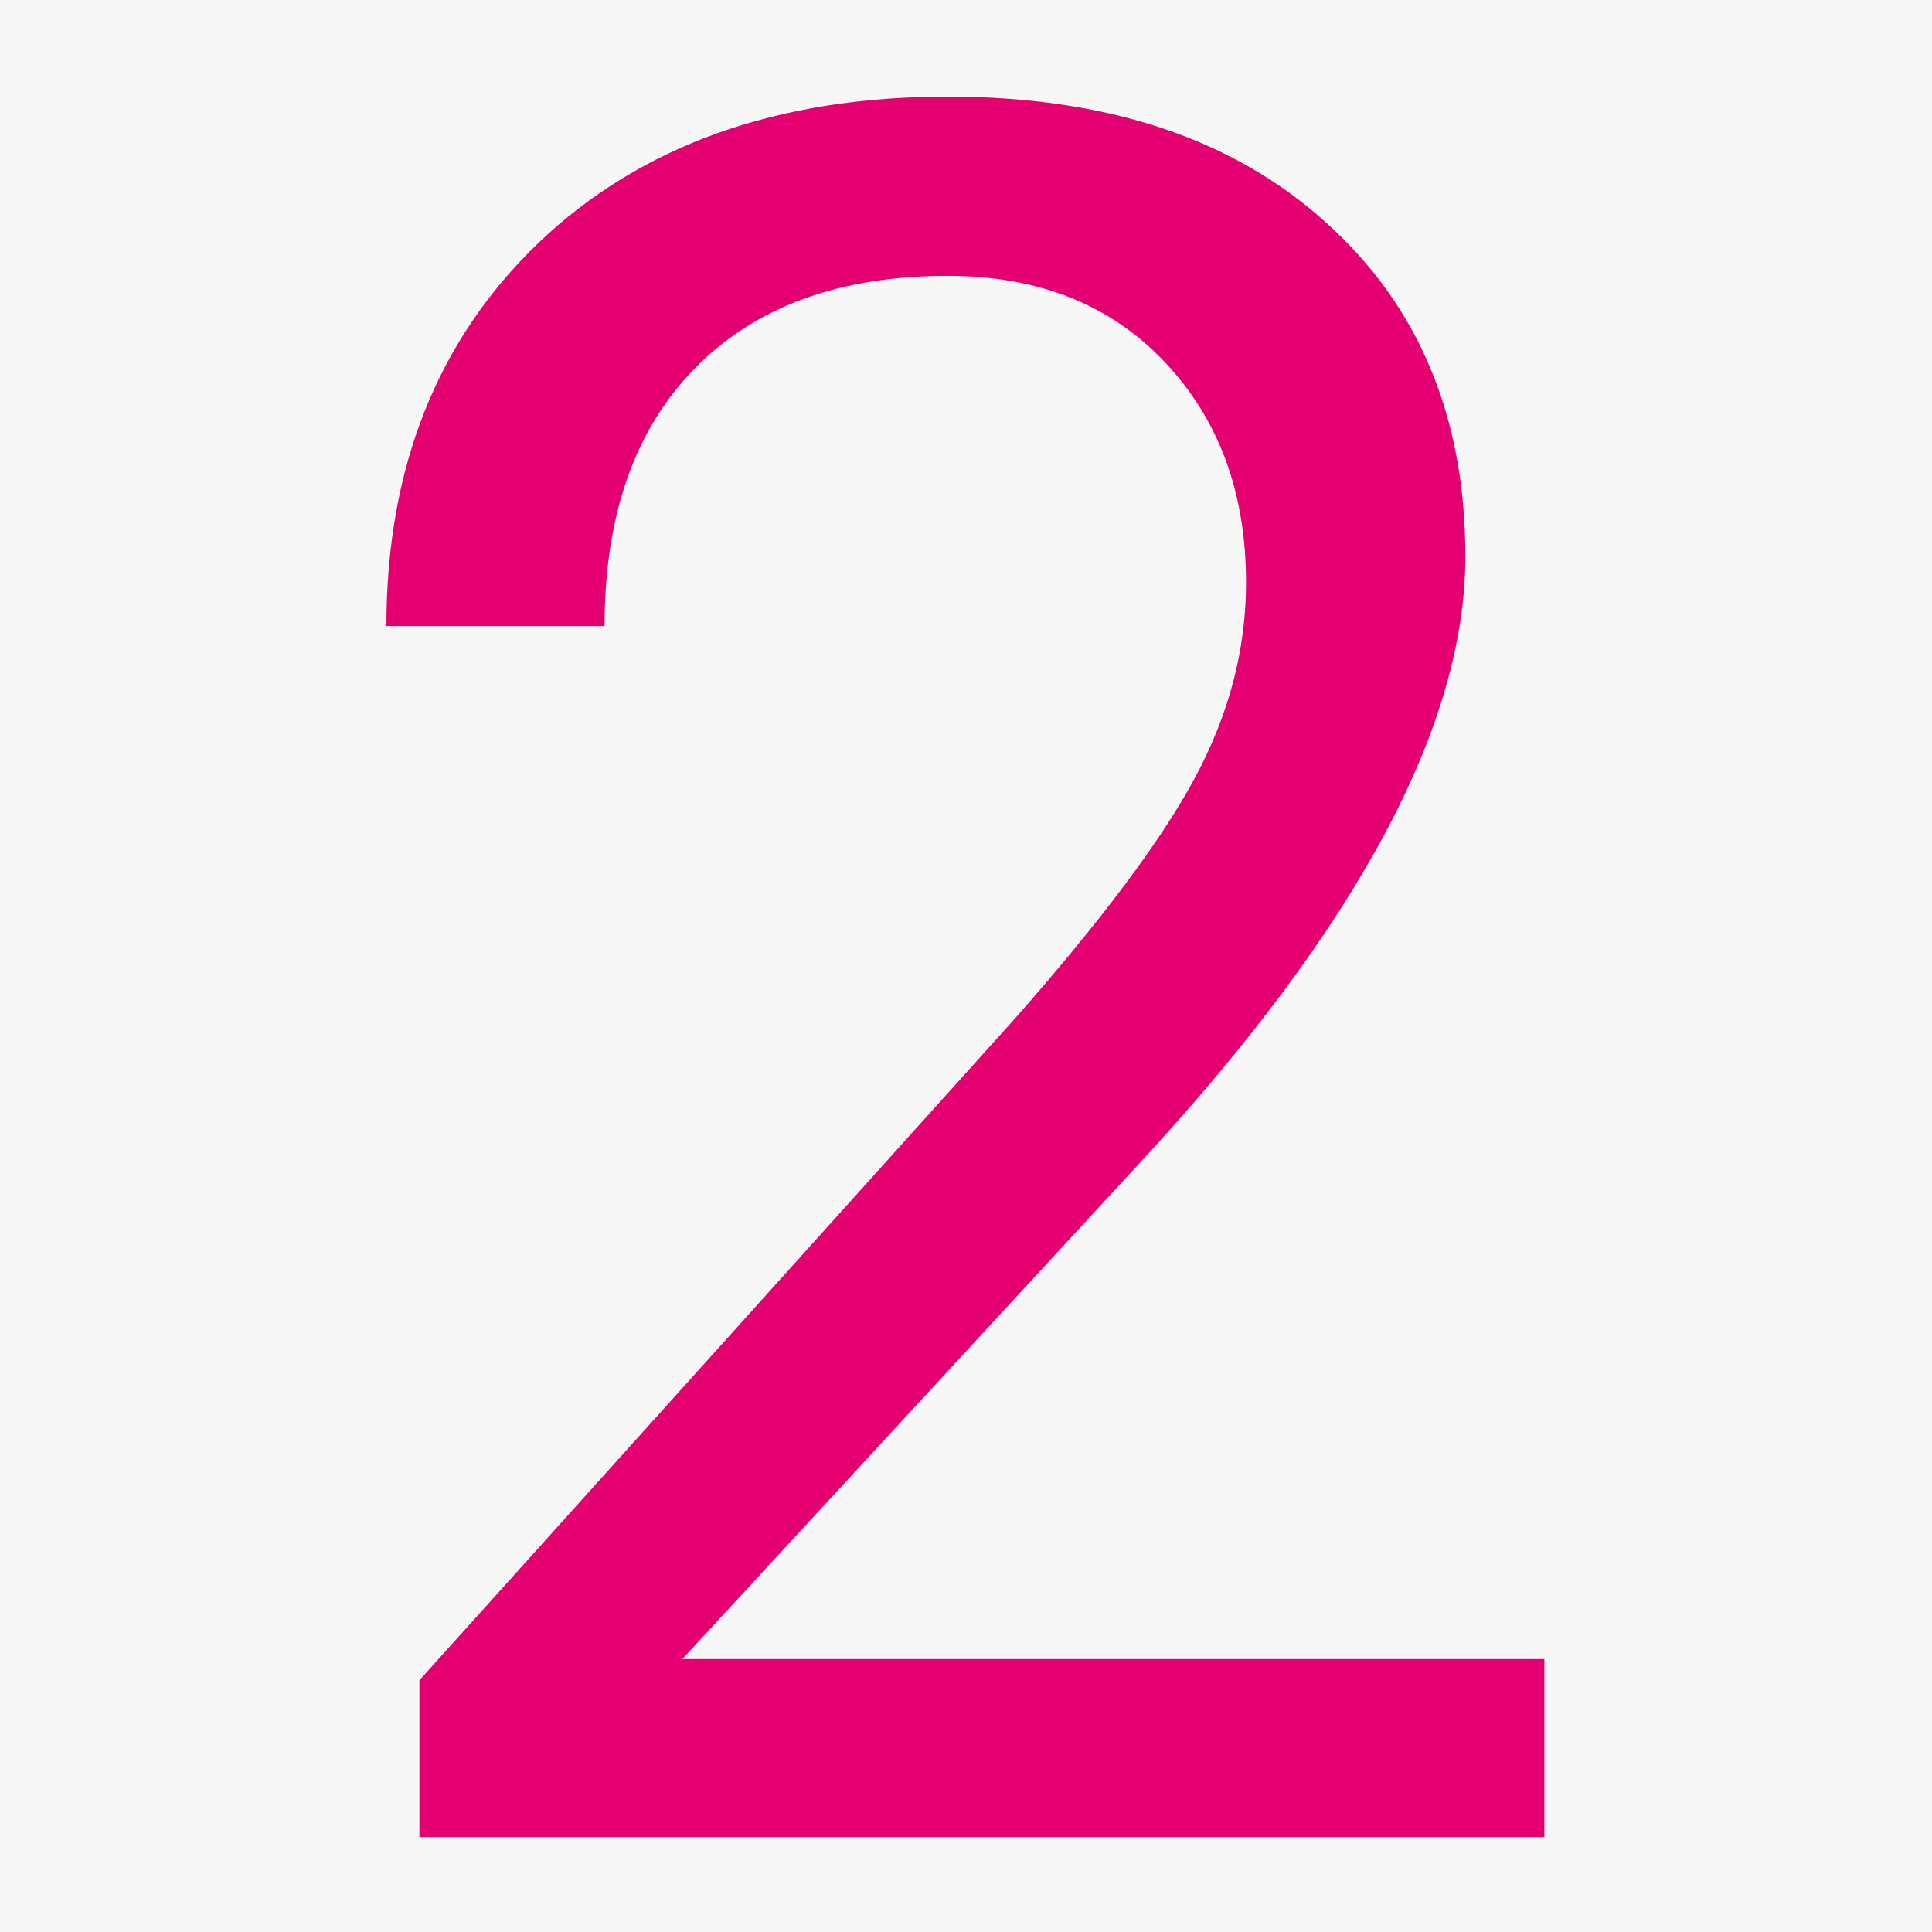 <svg width="60" height="60" viewBox="0 0 60 60" fill="none" xmlns="http://www.w3.org/2000/svg">
<rect width="60" height="60" fill="#F7F7F7"/>
<path d="M47.962 57.053H13.025V52.182L31.482 31.674C34.217 28.574 36.097 26.059 37.122 24.13C38.172 22.177 38.697 20.163 38.697 18.088C38.697 15.305 37.855 13.022 36.17 11.24C34.485 9.458 32.239 8.566 29.432 8.566C26.062 8.566 23.438 9.531 21.558 11.46C19.703 13.364 18.775 16.025 18.775 19.443H12C12 14.536 13.575 10.568 16.724 7.541C19.898 4.514 24.134 3 29.432 3C34.388 3 38.306 4.306 41.187 6.918C44.068 9.506 45.508 12.961 45.508 17.282C45.508 22.531 42.164 28.781 35.474 36.032L21.192 51.523H47.962V57.053Z" fill="#E50071"/>
</svg>
